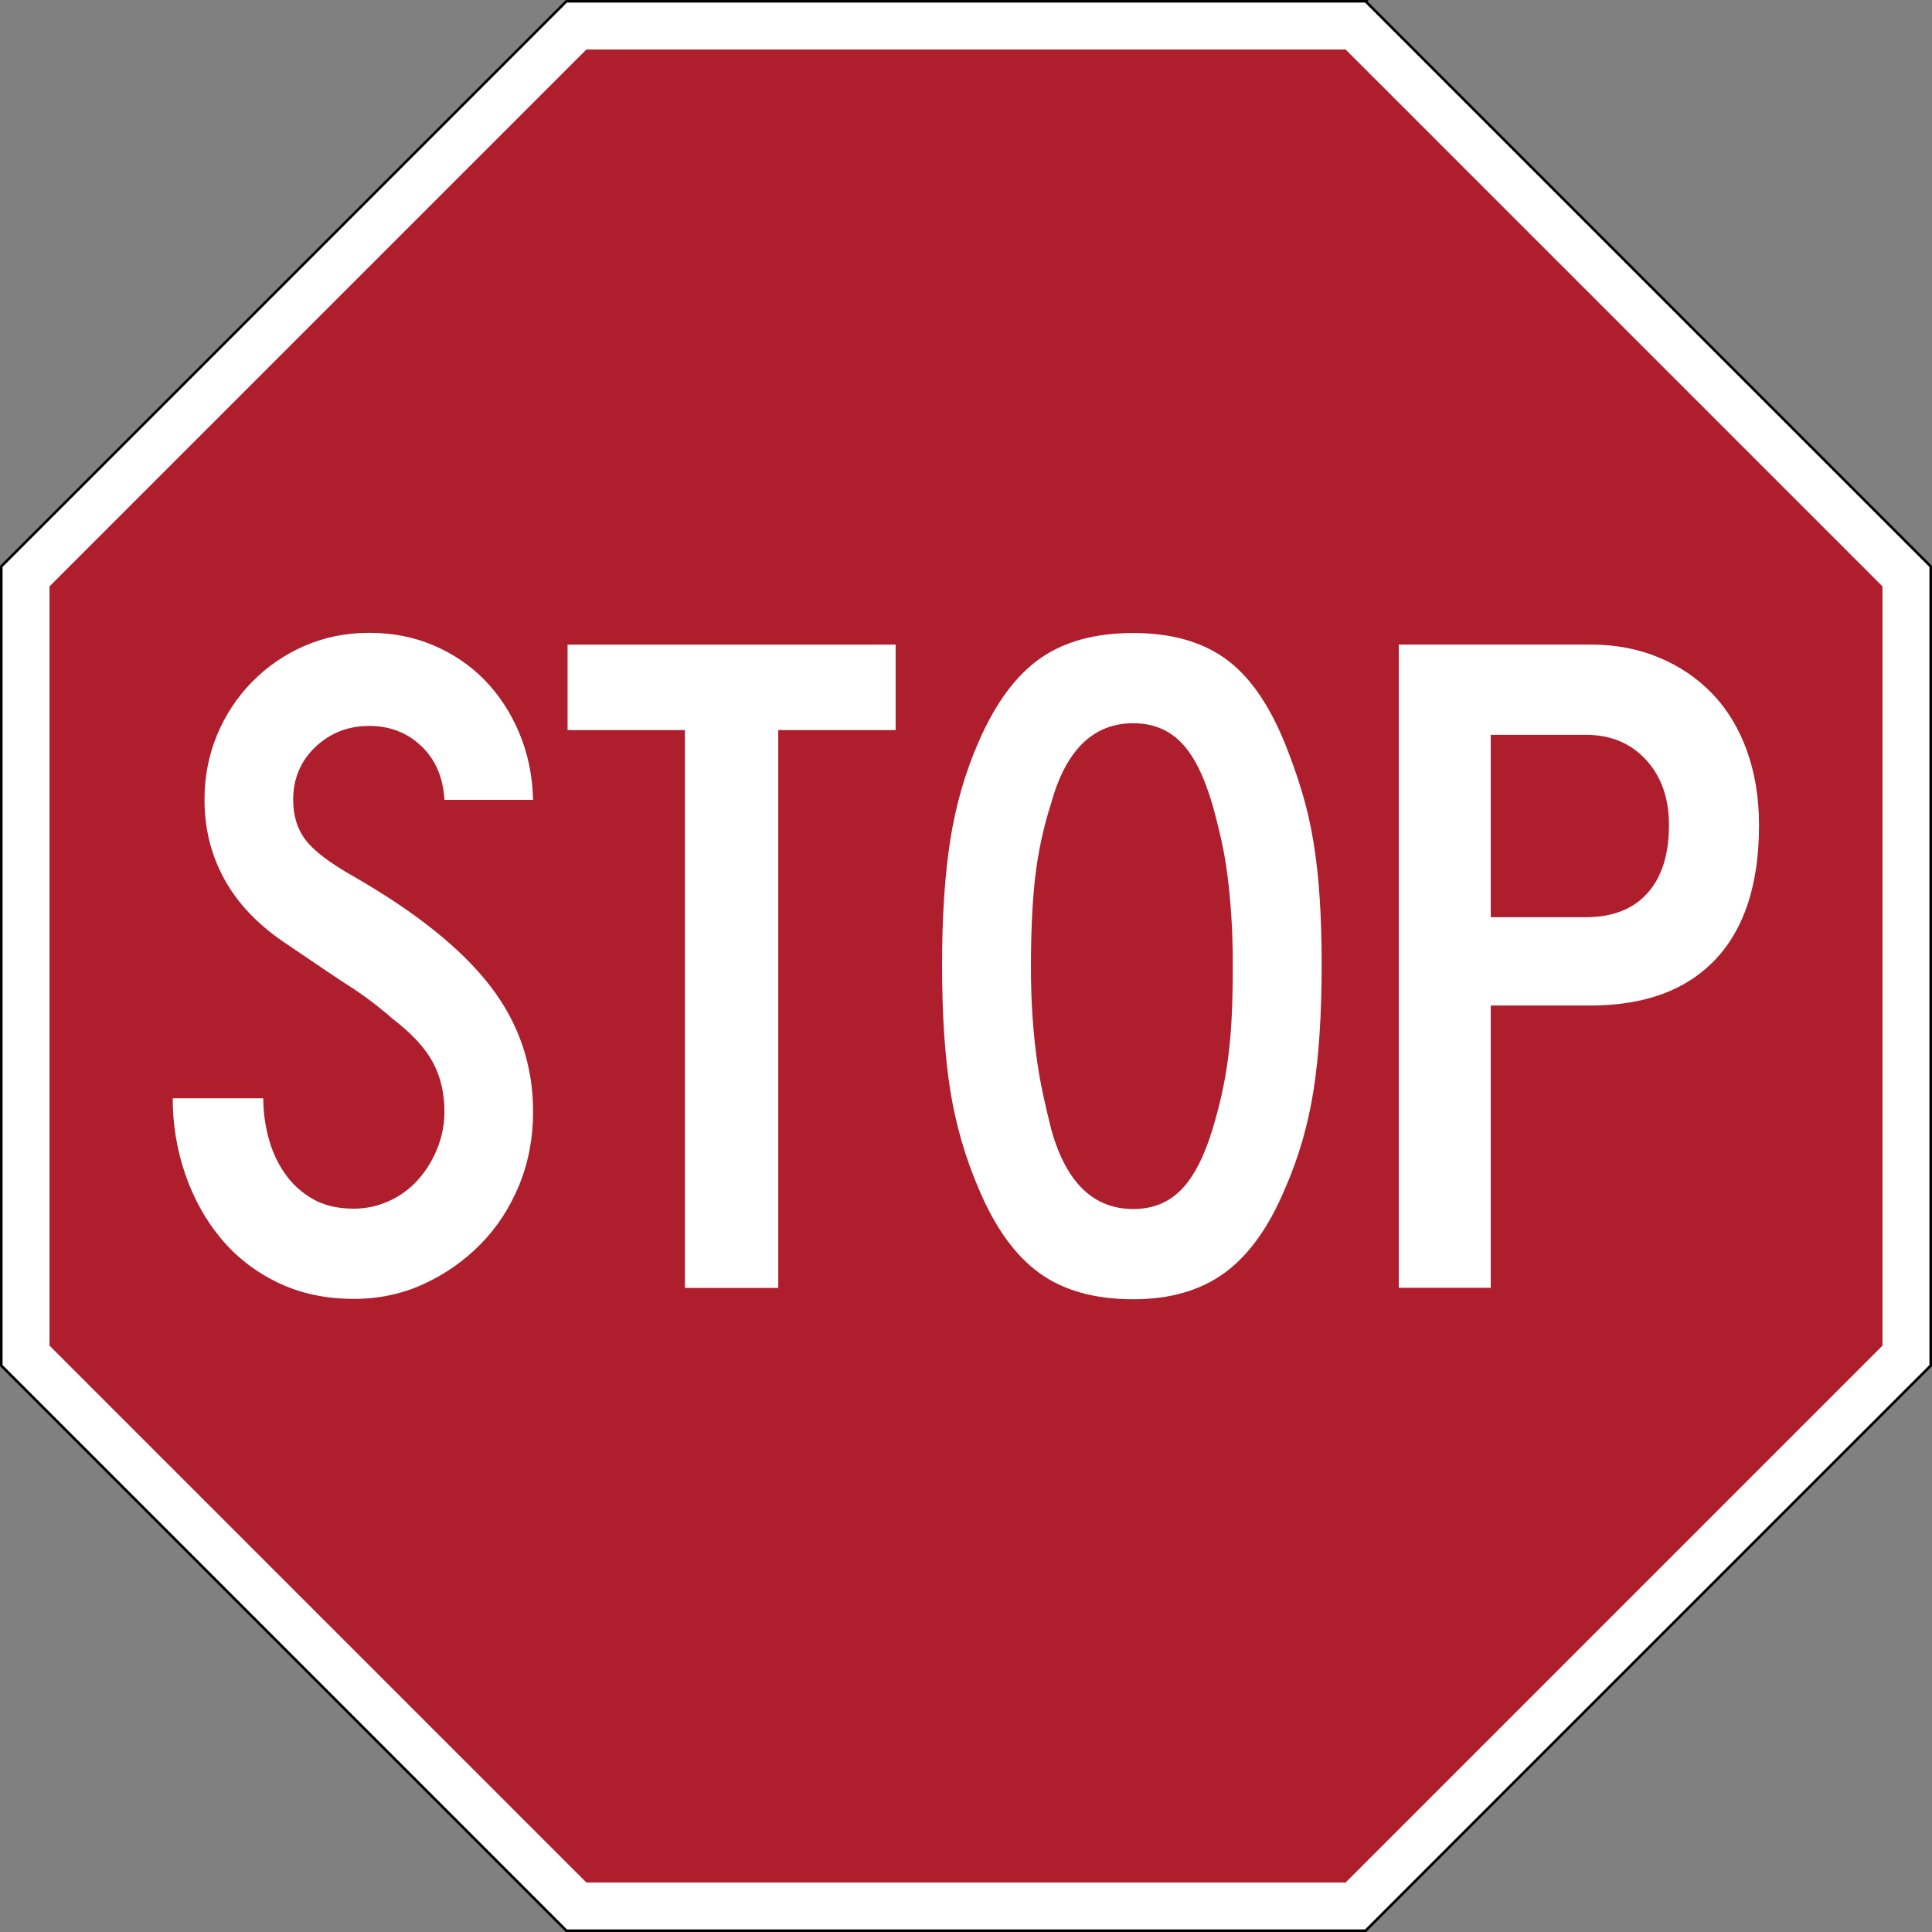 <svg viewBox="0 0 751 751" xmlns="http://www.w3.org/2000/svg"><rect x="0" y="0" width="751" height="751" fill="#808080" stroke="none"/><path d="m530.83.5 219.67 219.67.001 310.66-219.67 219.67h-310.66l-219.67-219.67v-310.66l219.67-219.67 310.66-.001z" fill="#fff" fill-rule="evenodd" stroke="#000"/><path d="m731.75 227.94.001 295.13-208.69 208.69h-295.13l-208.69-208.69v-295.13l208.69-208.69 295.13-.001 208.69 208.69z" fill="#af1e2d" fill-rule="evenodd"/><g fill="#fff"><path d="m206.31 432.51c-0 10.222-1.806 19.755-5.419 28.6-3.613 8.845-8.596 16.507-14.95 22.987s-13.707 11.651-22.057 15.515-17.386 5.795-27.105 5.795c-10.967-0-20.81-2.118-29.529-6.354s-16.07-9.967-22.052-17.192-10.592-15.574-13.832-25.046-4.86-19.316-4.86-29.529h35.136c-0 5.232.684 10.402 2.053 15.509s3.487 9.718 6.354 13.832 6.482 7.417 10.843 9.908 9.657 3.736 15.886 3.736c4.738 0 9.288-.996 13.65-2.989s8.1-4.734 11.214-8.225 5.605-7.541 7.472-12.149 2.8-9.408 2.801-14.397c-0-7.225-1.495-13.64-4.483-19.245s-8.221-11.275-15.697-17.009c-1.247-1.247-9.159-7.786-14.768-11.402s-14.768-9.782-27.476-18.498c-10.214-6.981-17.876-15.146-22.987-24.493s-7.666-19.625-7.666-30.836c-0-8.974 1.62-17.386 4.86-25.234s7.788-14.764 13.644-20.745 12.648-10.655 20.375-14.02 16.074-5.048 25.04-5.048 17.262 1.62 24.864 4.86 14.205 7.727 19.81 13.461c5.605 5.735 10.09 12.589 13.456 20.563s5.173 16.696 5.425 26.164h-34.395c-.494-8.723-3.483-15.701-8.967-20.934s-12.214-7.848-20.192-7.849c-8.221 0-15.197 2.742-20.928 8.225s-8.596 12.336-8.596 20.557c-0 6.229 1.62 11.461 4.86 15.697s9.469 8.971 18.686 14.203c24.177 13.956 41.81 28.161 52.899 42.614s16.633 30.777 16.633 48.969z" transform="matrix(1.002 0 0 .998 .5 .5)"/><path d="m301.72 283.58v217.06h-36.234v-217.06h-45.583v-33.258h127.4v33.258z" transform="matrix(1.001 0 0 .999 .5 .5)"/><path d="m511.71 375.81c-0 19.213-1.061 35.557-3.181 49.032s-5.805 26.202-11.051 38.18c-6.237 14.971-14.033 25.888-23.388 32.749s-21.145 10.292-35.37 10.292c-14.971 0-27.136-3.431-36.495-10.292s-17.157-17.777-23.394-32.749c-5.239-12.23-8.919-25.019-11.04-38.369s-3.181-29.63-3.181-48.843c-0-18.961 1.06-35.243 3.181-48.843s5.801-26.39 11.04-38.369c6.488-14.971 14.412-25.764 23.771-32.378s21.398-9.92 36.118-9.921c14.469 0 26.32 3.307 35.553 9.921s16.968 17.658 23.205 33.131c2.498 6.237 4.683 12.474 6.557 18.71s3.371 12.786 4.495 19.647 1.934 14.223 2.433 22.086.748 16.534.748 26.015zm-34.439 0c-0-6.99-.187-13.355-.56-19.093s-.872-11.04-1.496-15.906-1.436-9.543-2.433-14.033-2.121-8.98-3.37-13.473c-3.244-11.232-7.299-19.344-12.165-24.336s-11.042-7.487-18.528-7.488c-15.474 0-26.078 10.357-31.812 31.07-3 9.481-5.06 19.025-6.18 28.631s-1.679 21.397-1.679 35.37c-0 6.739.187 12.917.56 18.533s.872 10.857 1.496 15.723 1.435 9.669 2.433 14.41 2.121 9.605 3.37 14.592c5.734 20.713 16.338 31.07 31.812 31.07 7.486 0 13.661-2.496 18.528-7.488s8.921-12.852 12.165-23.582c1.492-4.988 2.739-9.789 3.741-14.404s1.812-9.418 2.433-14.41 1.056-10.296 1.308-15.912.377-12.041.377-19.276z" transform="matrix(1.003 0 0 .997 .5 .5)"/><path d="m683.95 319.89c-0 22.861-5.655 40.257-16.964 52.188s-27.526 17.897-48.65 17.897h-38.774v109.61h-35.793v-249.79h74.567c9.693 0 18.579 1.678 26.657 5.035s15.037 8.08 20.877 14.17 10.313 13.486 13.42 22.186 4.659 18.268 4.659 28.705zm-35.042 0c-0-10.437-2.983-18.886-8.948-25.349s-13.795-9.693-23.489-9.694h-36.908v70.835h36.908c10.437 0 18.452-3.108 24.046-9.324s8.391-15.039 8.391-26.469z" transform="matrix(.999 0 0 1.001 .5 .5)"/></g></svg>